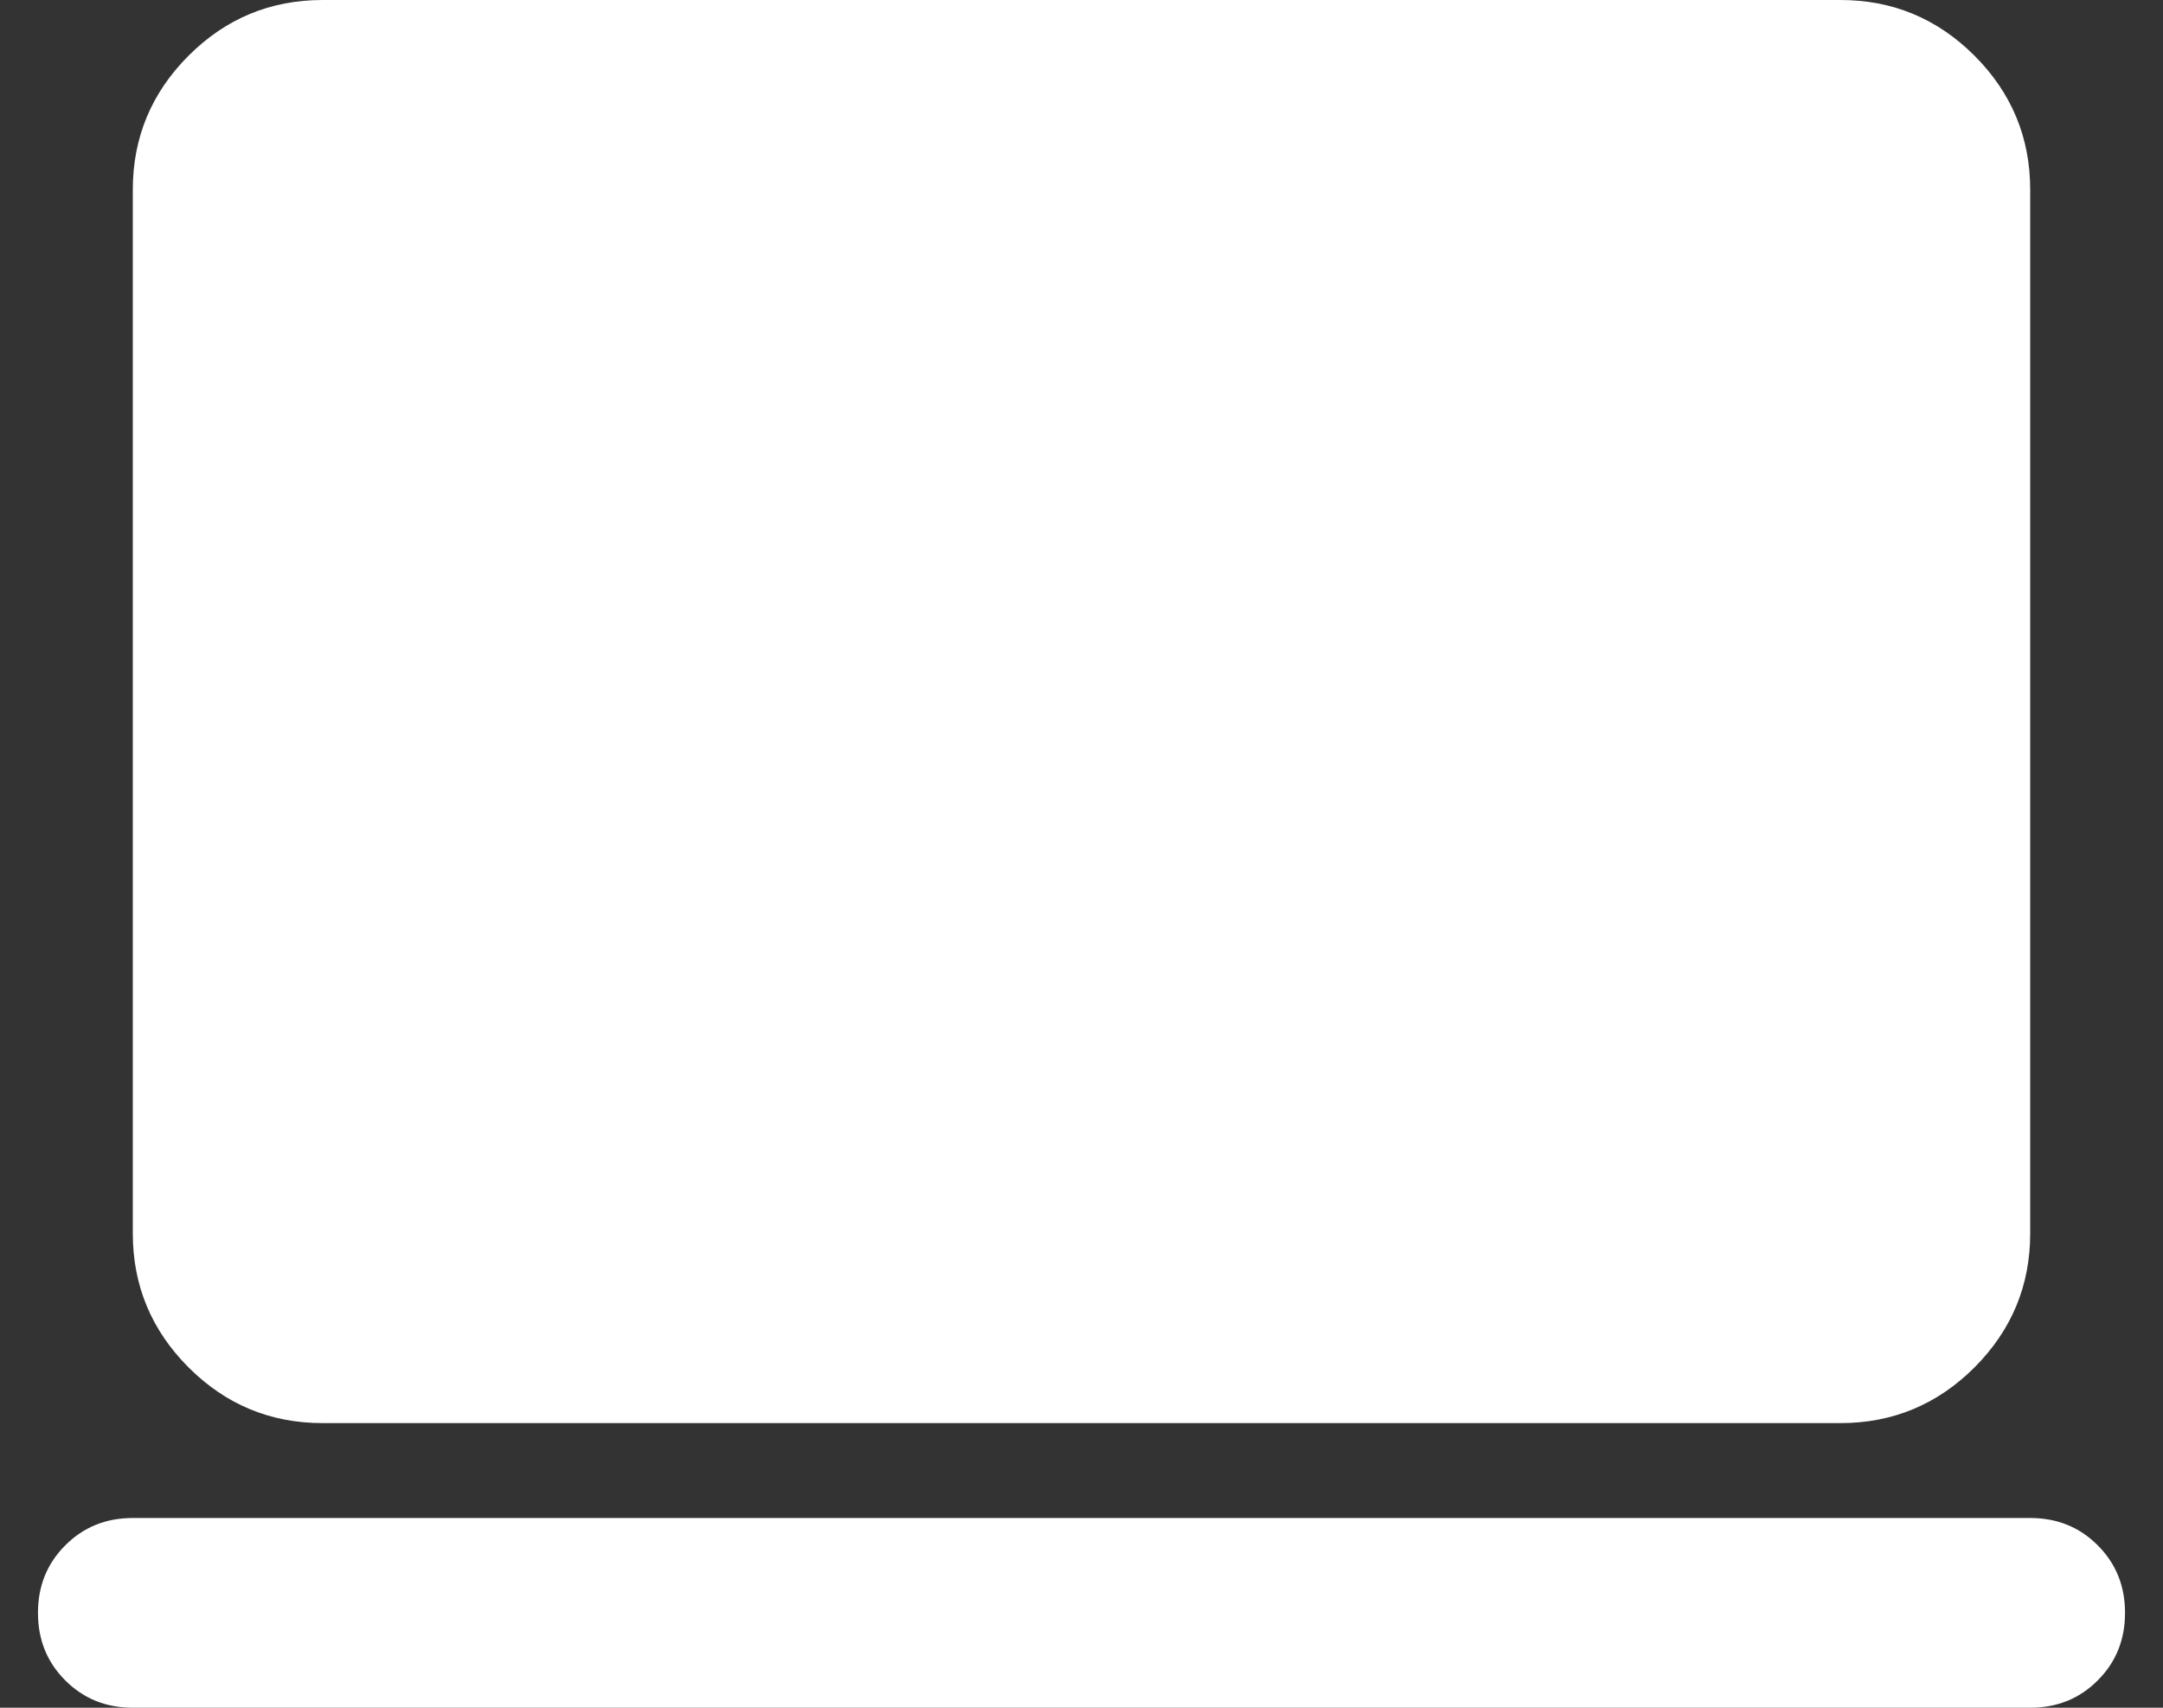 <svg width="38" height="30" viewBox="0 0 38 30" fill="none" xmlns="http://www.w3.org/2000/svg">
<rect x="0" y="0" width="38" height="30" fill="#333333" stroke="none"/>
<path d="M5.667 25C4.75 25 3.966 24.674 3.313 24.022C2.66 23.368 2.333 22.583 2.333 21.667V3.333C2.333 2.417 2.66 1.632 3.313 0.978C3.966 0.326 4.75 0 5.667 0H32.333C33.25 0 34.035 0.326 34.688 0.978C35.341 1.632 35.667 2.417 35.667 3.333V21.667C35.667 22.583 35.341 23.368 34.688 24.022C34.035 24.674 33.25 25 32.333 25H5.667ZM2.333 30C1.861 30 1.466 29.84 1.147 29.52C0.827 29.201 0.667 28.806 0.667 28.333C0.667 27.861 0.827 27.466 1.147 27.147C1.466 26.827 1.861 26.667 2.333 26.667H35.667C36.139 26.667 36.535 26.827 36.853 27.147C37.173 27.466 37.333 27.861 37.333 28.333C37.333 28.806 37.173 29.201 36.853 29.52C36.535 29.84 36.139 30 35.667 30H2.333Z" fill="white"/>
</svg>
